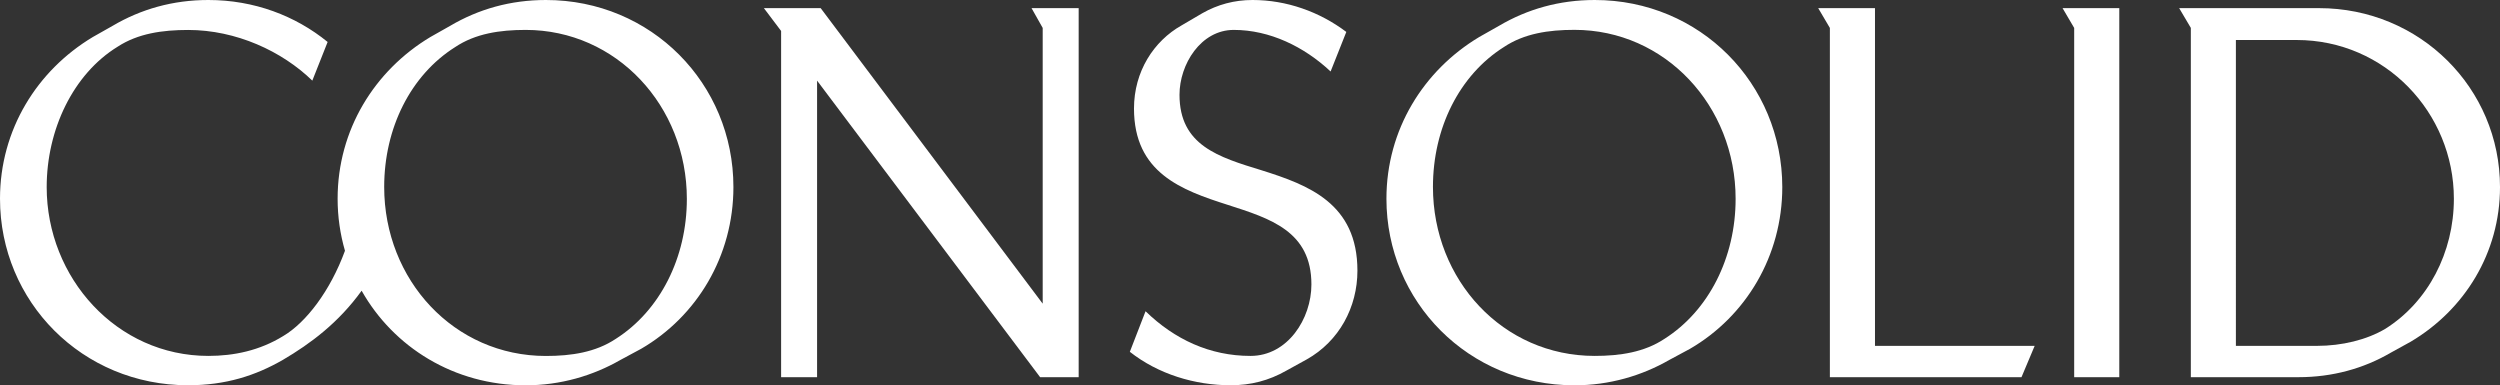 <svg xmlns="http://www.w3.org/2000/svg" id="Lager_1" data-name="Lager 1" viewBox="0 0 445.55 68.67"><rect x="0" y="0" width="445.55" height="68.67" fill="#333333" stroke="none"/><defs><style>      .cls-1 {        fill: #fff;      }    </style></defs><polygon class="cls-1" points="334.16 1.45 324.04 1.45 326.12 4.98 326.12 67.22 360.27 67.22 362.62 61.64 334.16 61.64 334.16 1.45"></polygon><path class="cls-1" d="M33.52,68.66c6.73,0,12.02-1.72,16.89-4.52,4.97-2.92,9.95-6.65,14.04-12.33,5.68,10.06,16.48,16.86,29.23,16.86,6.23,0,12.02-1.72,16.89-4.52l3.7-1.99c9.94-5.78,16.44-16.53,16.44-28.82C130.72,14.91,116.08,0,97.29,0c-6.32,0-12.02,1.63-17.07,4.61l-3.52,1.99c-9.94,5.96-16.53,16.53-16.53,28.82,0,3.22.46,6.33,1.31,9.27-2.63,7.18-6.94,12.79-10.99,15.19-4.23,2.61-8.83,3.55-13.35,3.55-16.35,0-28.82-13.92-28.82-30.09,0-10.21,4.7-20.14,12.65-25.02,3.61-2.35,7.95-2.98,12.56-2.98,8.56,0,16.74,3.79,22.13,9.03l2.73-6.89C52.65,2.8,45.28,0,37.13,0c-6.32,0-12.02,1.63-17.07,4.61l-3.52,1.99C6.6,12.56,0,23.13,0,35.41c0,18.34,14.64,33.25,33.52,33.25ZM81.12,8.39c3.61-2.41,7.95-3.06,12.56-3.06,16.17,0,28.73,13.53,28.73,30.12,0,10.47-4.79,19.92-12.65,24.93-3.61,2.41-7.95,3.06-12.47,3.06-16.35,0-28.82-13.53-28.82-30.12,0-10.47,4.7-19.92,12.65-24.93Z"></path><path class="cls-1" d="M222.86,63.43c-7.23,0-13.53-2.94-18.7-7.96l-2.8,7.23c5.06,3.98,11.56,5.96,17.98,5.96,3.52,0,6.78-.81,9.94-2.62l3.61-1.99c5.78-3.25,9.03-9.31,9.03-15.81,0-12.02-8.76-15.27-17.07-17.89-7.68-2.35-14.64-4.43-14.64-13.46,0-5.42,3.79-11.56,9.67-11.56,6.41,0,12.55,2.99,17.26,7.41l2.8-7.05C235.15,2.08,229.28,0,223.23,0c-3.25,0-6.23.81-8.94,2.35l-3.7,2.17c-4.97,2.8-8.49,8.22-8.49,14.82,0,11.47,8.49,14.55,16.71,17.17,7.59,2.44,14.91,4.7,14.91,14.18,0,6.14-4.25,12.74-10.84,12.74Z"></path><polygon class="cls-1" points="192.24 1.45 183.84 1.45 185.83 4.98 185.83 54.12 146.26 1.45 136.14 1.45 139.21 5.52 139.21 67.22 145.62 67.22 145.62 14.37 185.37 67.22 192.24 67.22 192.24 1.45"></polygon><path class="cls-1" d="M413.3,1.45h-24.93l2.08,3.52v62.25h19.24c5.96,0,11.56-1.54,16.35-4.34l3.61-1.99c9.58-5.69,15.9-15.81,15.9-27.55,0-17.62-14.27-31.89-32.25-31.89ZM425.13,58.59c-3.34,1.99-7.77,3.05-12.2,3.05h-14.45V7.13h10.84c15.72,0,28.01,12.93,28.01,28.29,0,9.58-4.61,18.38-12.2,23.17Z"></path><polygon class="cls-1" points="369.66 4.98 369.66 67.22 377.7 67.22 377.7 1.45 367.59 1.45 369.66 4.98"></polygon><path class="cls-1" d="M284.21,0c-6.32,0-12.02,1.63-17.07,4.61l-3.52,1.99c-9.94,5.96-16.53,16.53-16.53,28.82,0,18.34,14.64,33.25,33.52,33.25,6.23,0,12.02-1.72,16.89-4.52l3.7-1.99c9.94-5.78,16.44-16.53,16.44-28.82C317.63,14.91,303,0,284.21,0ZM296.67,60.37c-3.61,2.41-7.95,3.06-12.47,3.06-16.35,0-28.82-13.53-28.82-30.12,0-10.47,4.7-19.92,12.65-24.93,3.61-2.41,7.95-3.06,12.56-3.06,16.17,0,28.73,13.53,28.73,30.12,0,10.47-4.79,19.92-12.65,24.93Z"></path></svg>